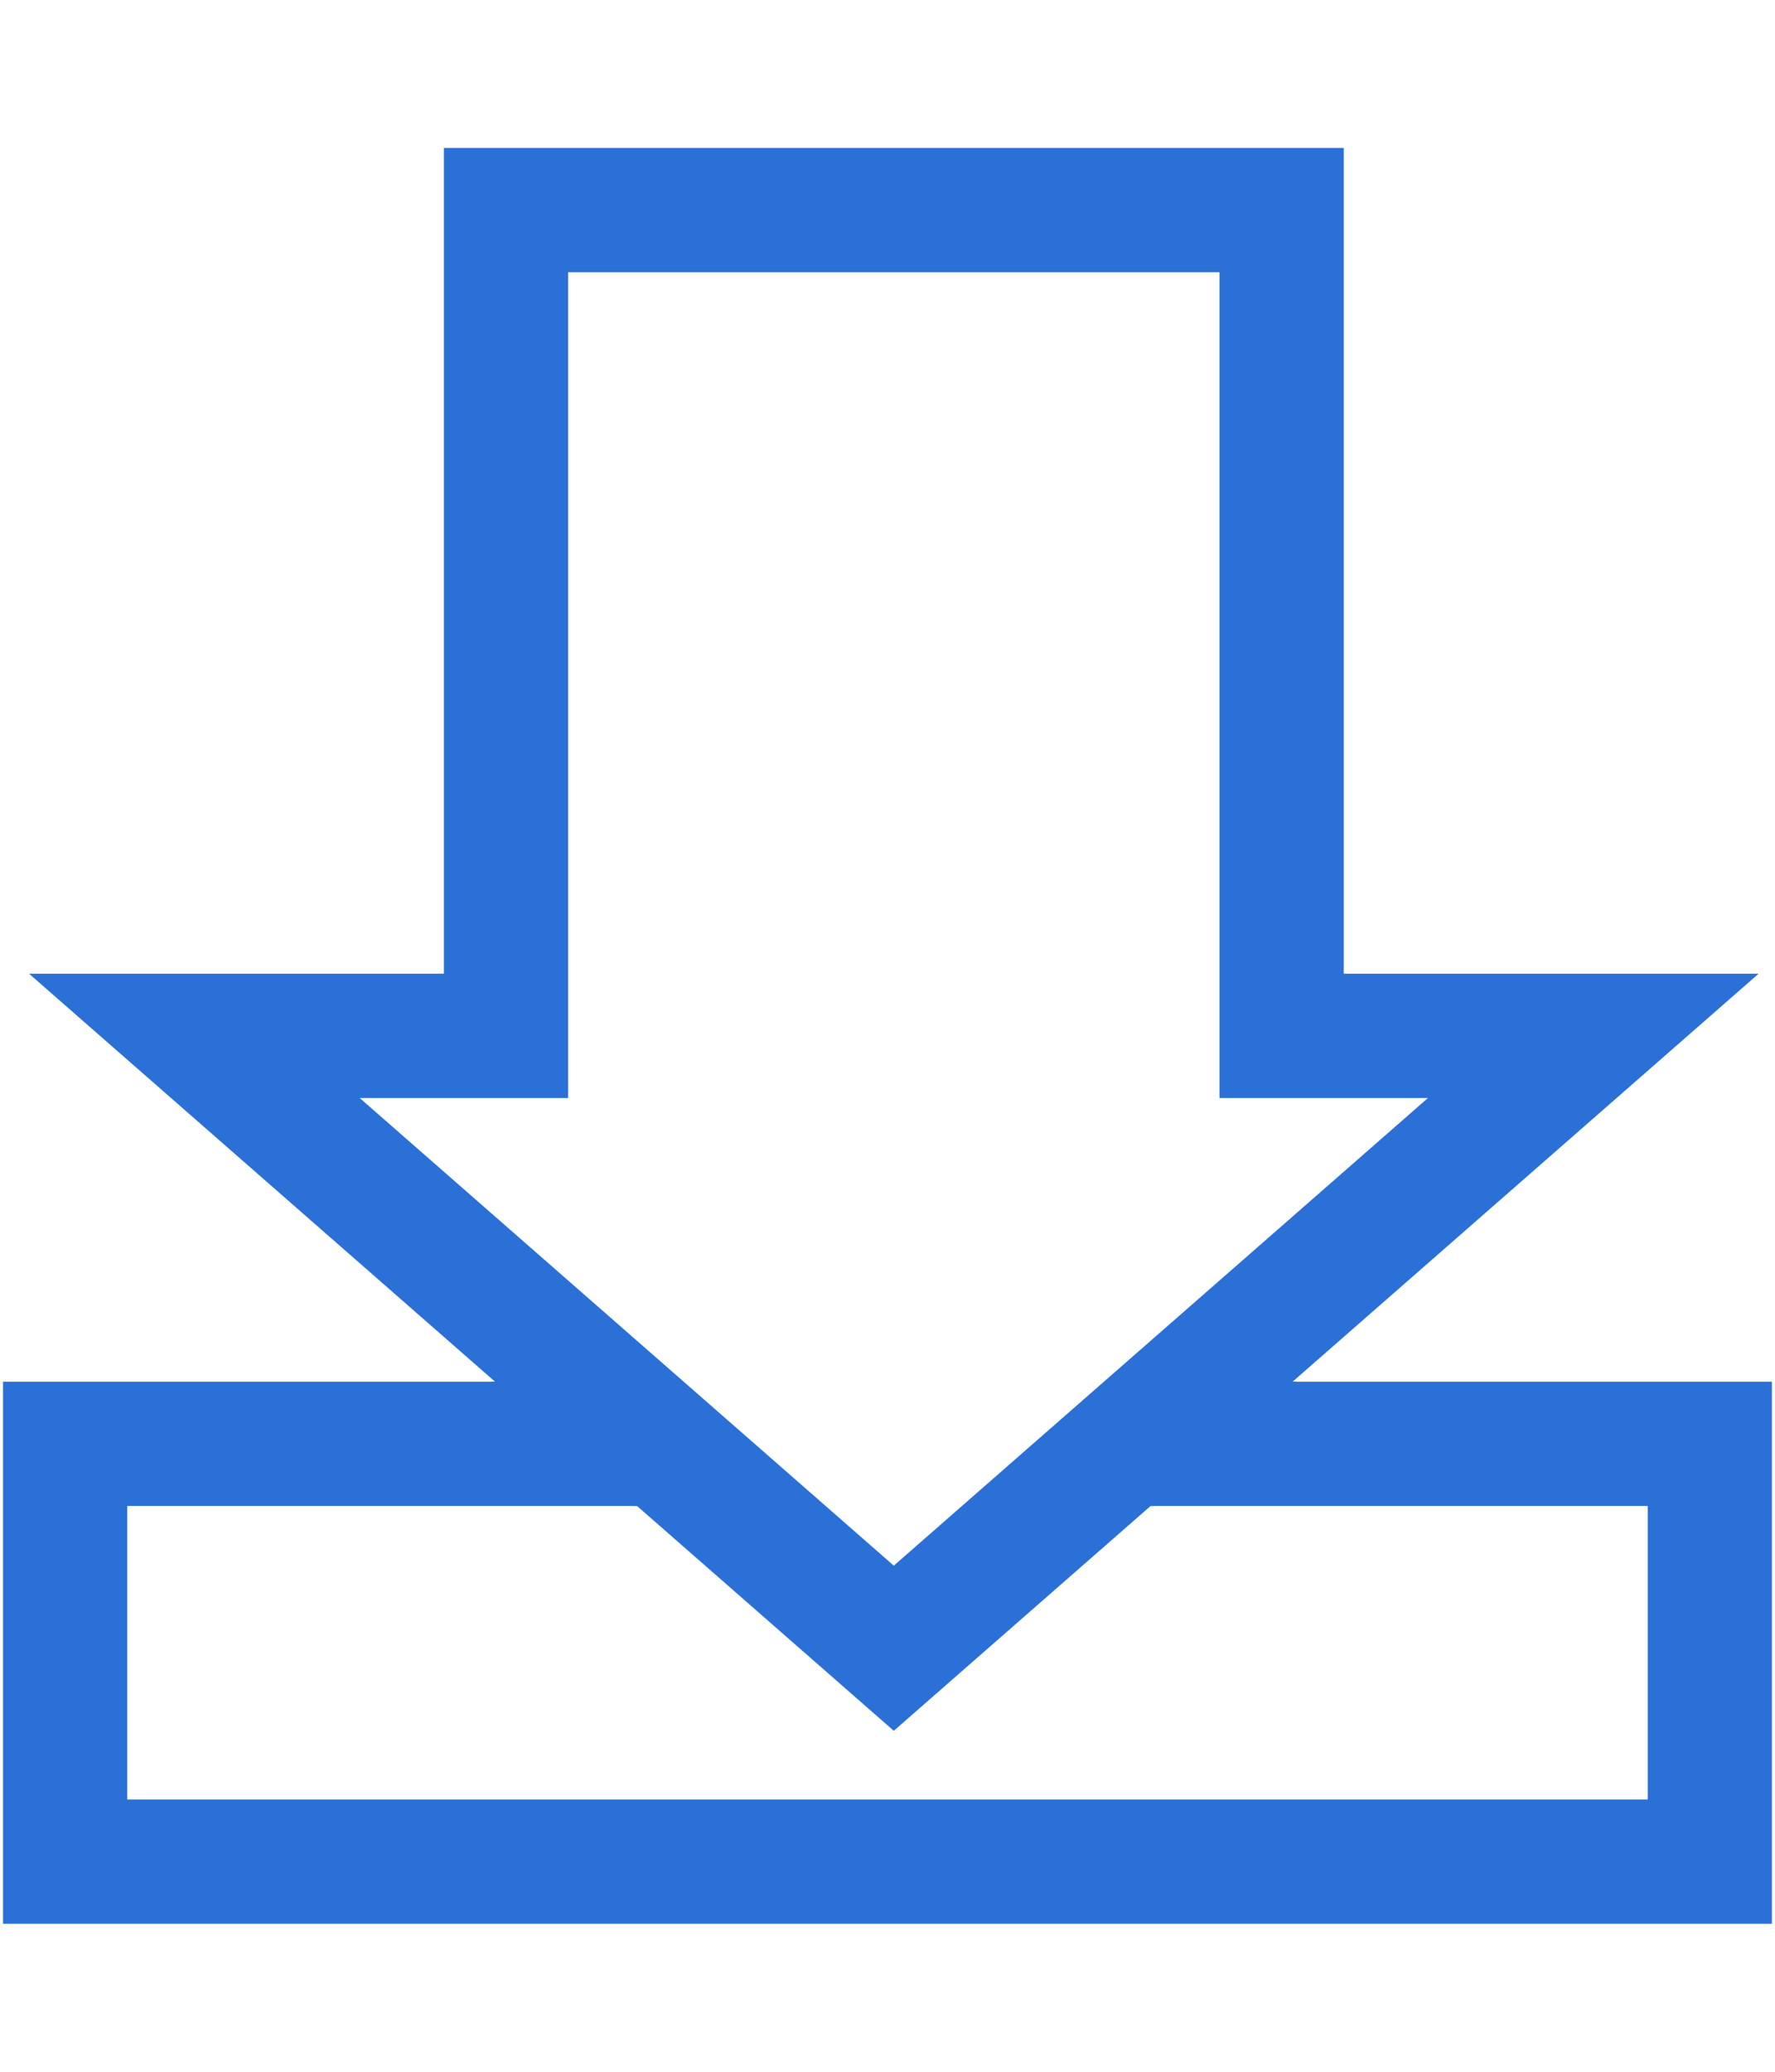 <svg width="24" height="28" viewBox="0 0 24 28" fill="none" xmlns="http://www.w3.org/2000/svg">
<g clip-path="url(#clip0_64_2029)">
<path d="M6.643 18.674H9.193L11.113 20.353H8.562L6.643 18.674Z" fill="#2B70D7"/>
<path d="M14.978 18.674L13.059 20.353H15.609L17.529 18.674H14.978Z" fill="#2B70D7"/>
<path fill-rule="evenodd" clip-rule="evenodd" d="M6.694 18.674L0.393 13.16H6.002V2H18.169V13.16H23.778L17.477 18.674H23.958V26H0.041V18.674H6.694ZM8.613 20.353L12.085 23.392L15.558 20.353H22.279V24.32H1.721V20.353H8.613ZM12.085 21.16L4.864 14.84H7.682V3.68H16.489V14.84H19.307L12.085 21.16Z" fill="#2B70D7"/>
</g>
<defs>
<clipPath id="clip0_64_2029">
<rect width="24" height="24" fill="white" transform="translate(0 2)"/>
</clipPath>
</defs>
</svg>
